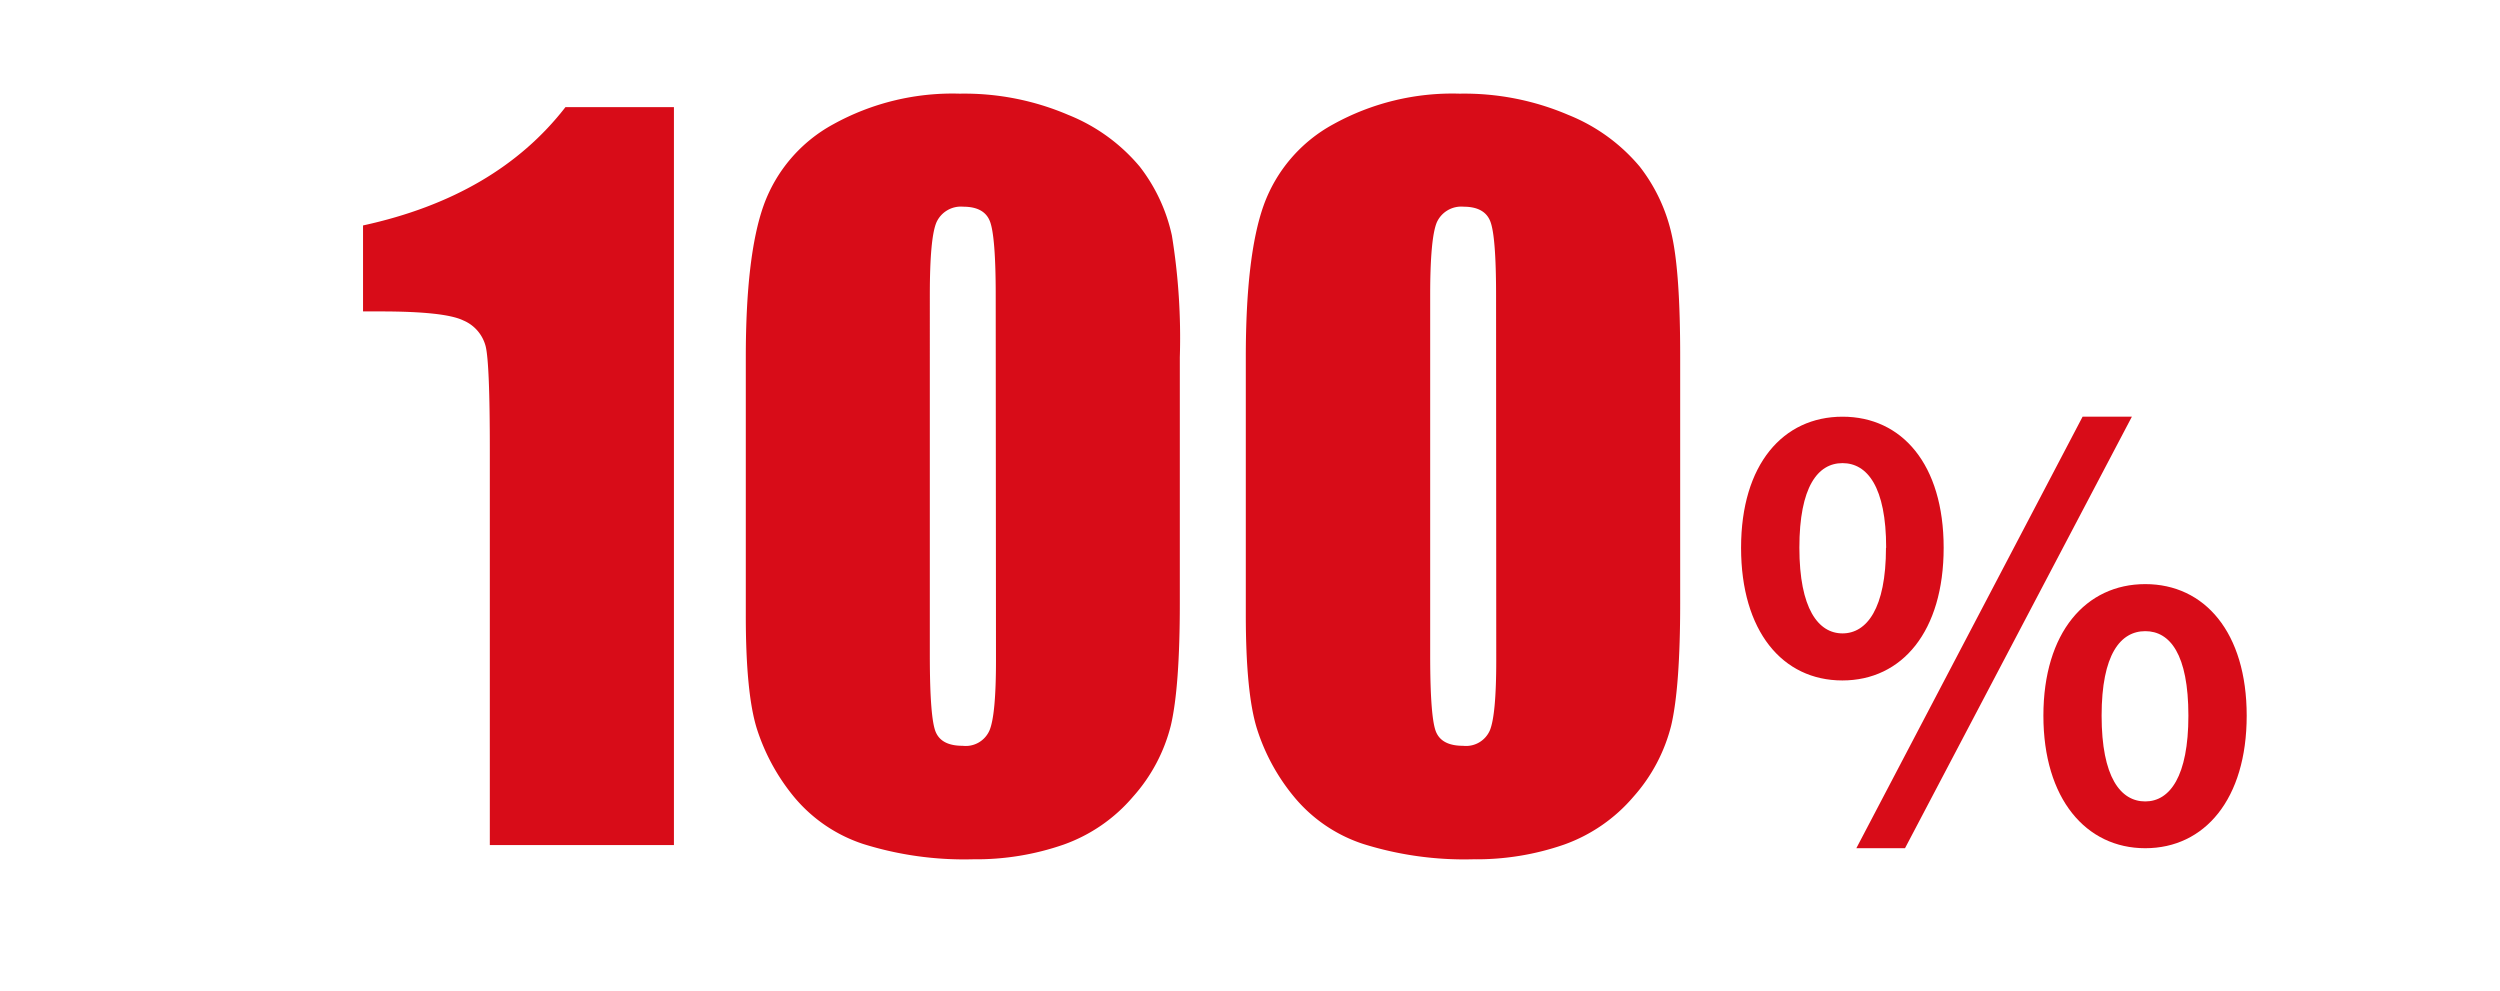 <svg xmlns="http://www.w3.org/2000/svg" viewBox="0 0 280 111"><title>index-100</title><path d="M75.48,12V94.65H54.86V50.35q0-9.6-.46-11.54a4.31,4.31,0,0,0-2.53-2.93c-1.37-.66-4.45-1-9.21-1h-2V25.25Q55.58,22,63.33,12Z" style="fill:#d80c18"/><path d="M132.14,40V67.55q0,9.39-1,13.68a18.8,18.8,0,0,1-4.24,8,18.2,18.2,0,0,1-7.76,5.36A29.81,29.81,0,0,1,109,96.24a37.84,37.84,0,0,1-12.31-1.71,16.94,16.94,0,0,1-7.81-5.34,23,23,0,0,1-4.13-7.63q-1.23-4-1.22-12.73V40q0-11.39,2-17a16.81,16.81,0,0,1,7.81-9.09,27.6,27.6,0,0,1,14.16-3.42,29.57,29.57,0,0,1,12.15,2.38,20.23,20.23,0,0,1,8,5.79,19.25,19.25,0,0,1,3.6,7.71A71.3,71.3,0,0,1,132.14,40Zm-20.62-6.94c0-4.39-.22-7.14-.64-8.25s-1.42-1.66-3-1.66a3,3,0,0,0-3,1.76c-.5,1.18-.74,3.89-.74,8.15V73.37q0,7.2.69,8.68c.46,1,1.45,1.48,3,1.48a2.9,2.9,0,0,0,3-1.74c.48-1.15.72-3.76.72-7.81Z" style="fill:#d80c18"/><path d="M188.18,40V67.55q0,9.39-1,13.68a18.89,18.89,0,0,1-4.23,8,18.26,18.26,0,0,1-7.76,5.36A29.87,29.87,0,0,1,165,96.24a37.81,37.81,0,0,1-12.3-1.71,16.83,16.83,0,0,1-7.81-5.34,22.65,22.65,0,0,1-4.13-7.63q-1.23-4-1.23-12.73V40q0-11.39,2-17a16.81,16.81,0,0,1,7.81-9.09,27.55,27.55,0,0,1,14.16-3.42,29.6,29.6,0,0,1,12.15,2.38,20.26,20.26,0,0,1,8,5.79,19.12,19.12,0,0,1,3.6,7.71Q188.19,30.6,188.18,40Zm-20.62-6.94q0-6.58-.64-8.25c-.42-1.1-1.42-1.66-3-1.66a3,3,0,0,0-3,1.76c-.49,1.18-.74,3.89-.74,8.15V73.37q0,7.2.69,8.68c.46,1,1.46,1.48,3,1.48a2.91,2.91,0,0,0,3-1.74c.47-1.15.71-3.76.71-7.81Z" style="fill:#d80c18"/><path d="M195,61.35c0-9.35,4.71-14.68,11.36-14.68S217.69,52,217.69,61.35s-4.64,14.86-11.35,14.86S195,70.69,195,61.35Zm16.25,0c0-6.84-2.13-9.48-4.89-9.48s-4.83,2.64-4.83,9.48,2.13,9.59,4.83,9.59S211.23,68.18,211.23,61.35Zm22-14.68h5.52L213.36,95h-5.45Zm-4.39,33.49c0-9.34,4.77-14.74,11.41-14.74s11.36,5.4,11.36,14.74S246.92,95,240.27,95,228.86,89.45,228.86,80.16Zm16.24,0c0-6.9-2.07-9.47-4.83-9.47s-4.89,2.57-4.89,9.47,2.13,9.6,4.89,9.6S245.1,86.94,245.1,80.16Z" style="fill:#d80c18"/></svg>